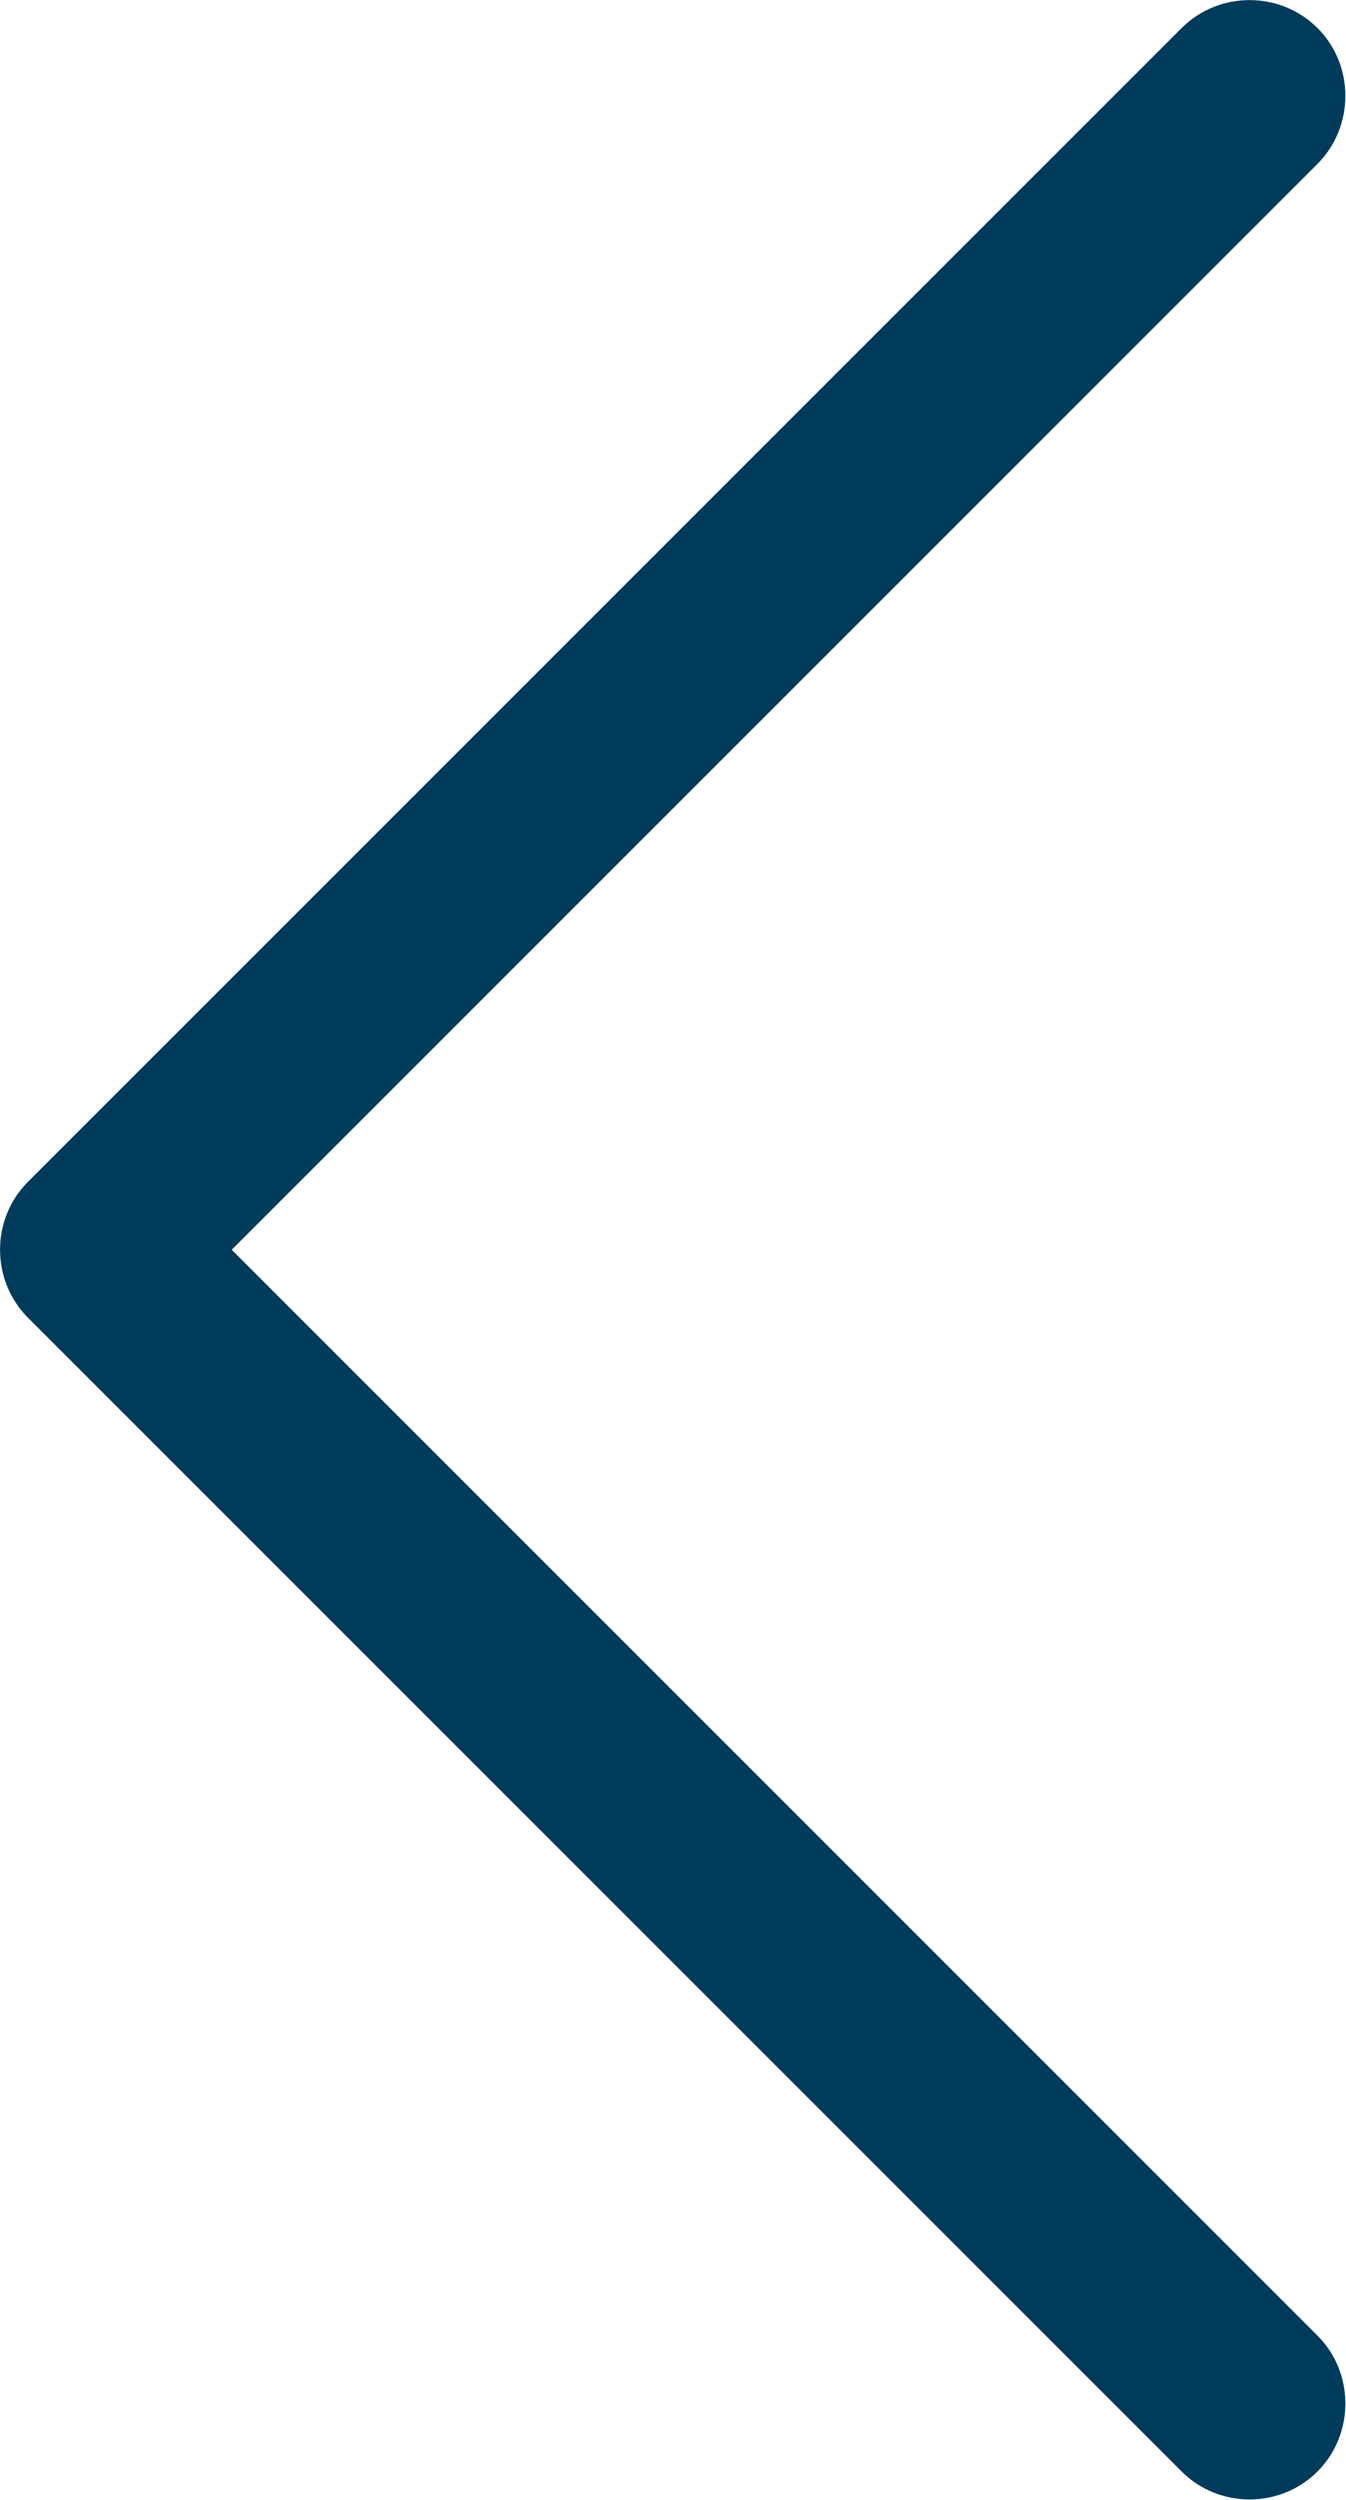 <svg width="7" height="13" viewBox="0 0 7 13" fill="none" xmlns="http://www.w3.org/2000/svg">
<path d="M0.145 6.852C-0.048 6.658 -0.048 6.339 0.145 6.146L6.145 0.146C6.339 -0.048 6.658 -0.048 6.852 0.146C7.045 0.339 7.045 0.658 6.852 0.852L1.205 6.499L6.852 12.146C7.045 12.339 7.045 12.658 6.852 12.852C6.658 13.046 6.339 13.046 6.145 12.852L0.145 6.852Z" fill="#003B5C"/>
</svg>
